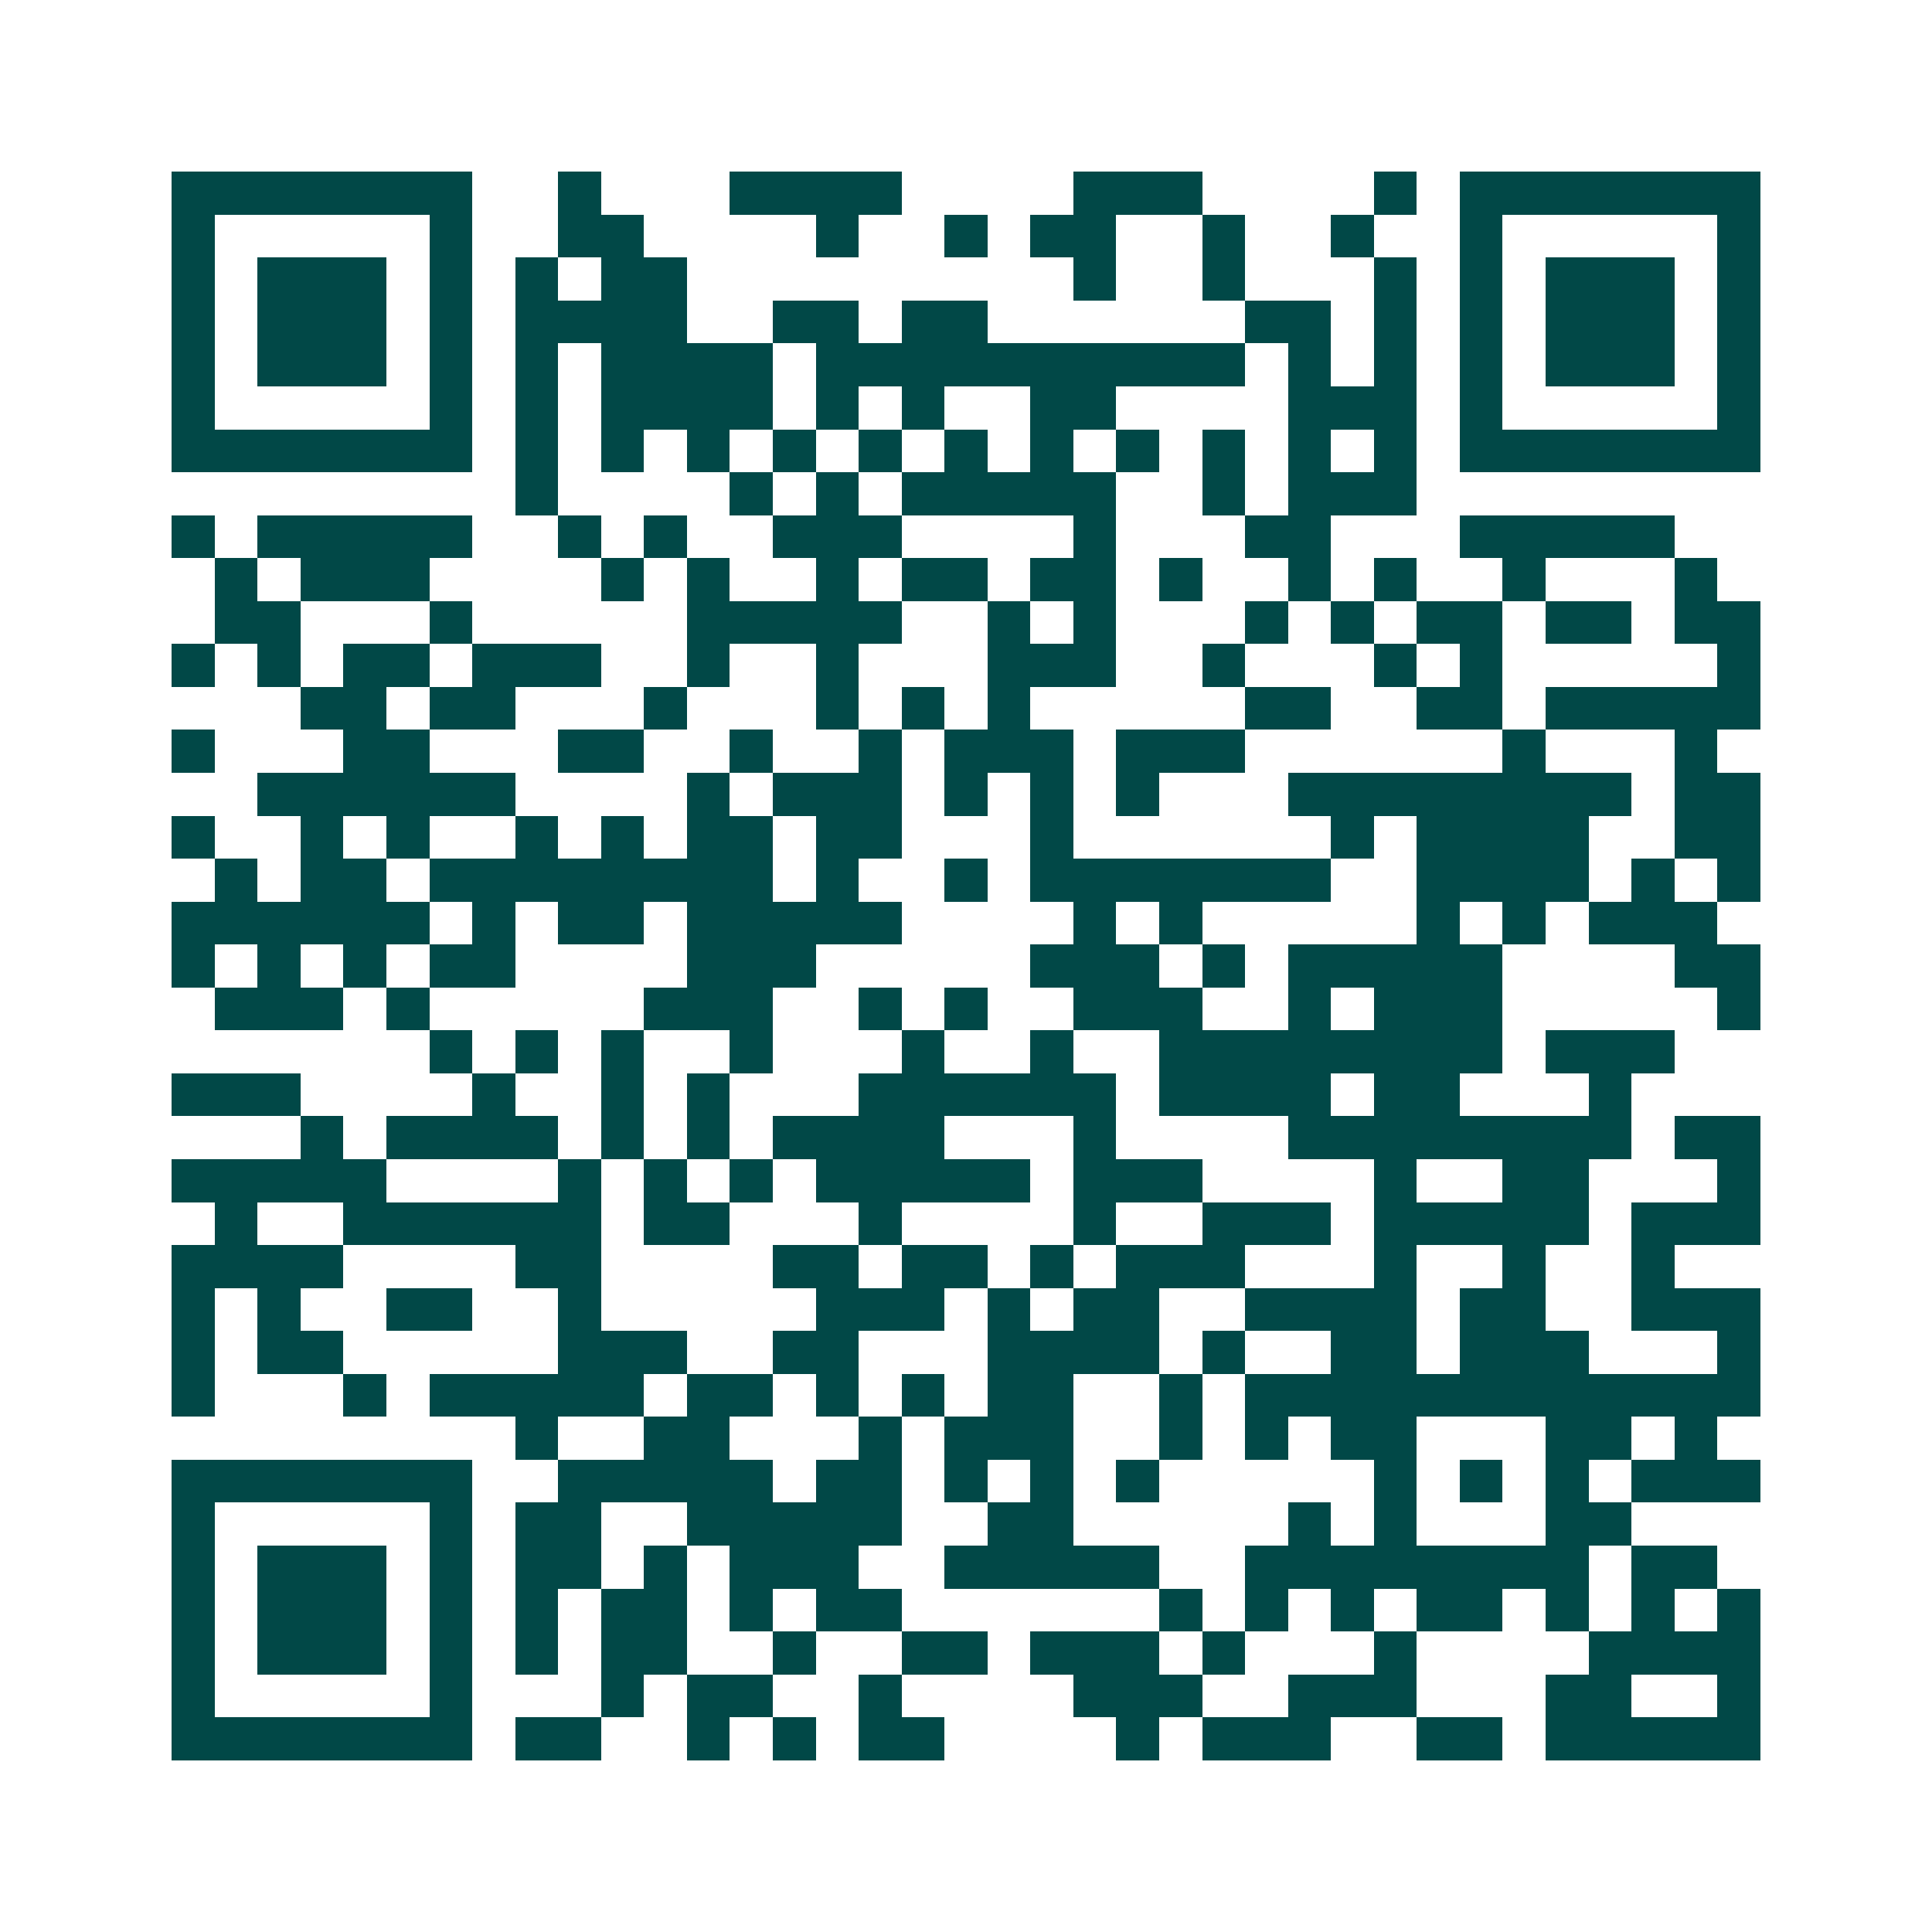 <svg xmlns="http://www.w3.org/2000/svg" width="200" height="200" viewBox="0 0 45 45" shape-rendering="crispEdges"><path fill="#ffffff" d="M0 0h45v45H0z"/><path stroke="#014847" d="M4 4.5h7m2 0h1m3 0h4m4 0h3m4 0h1m1 0h7M4 5.5h1m5 0h1m2 0h2m4 0h1m2 0h1m1 0h2m2 0h1m2 0h1m2 0h1m5 0h1M4 6.5h1m1 0h3m1 0h1m1 0h1m1 0h2m9 0h1m2 0h1m3 0h1m1 0h1m1 0h3m1 0h1M4 7.5h1m1 0h3m1 0h1m1 0h4m2 0h2m1 0h2m6 0h2m1 0h1m1 0h1m1 0h3m1 0h1M4 8.5h1m1 0h3m1 0h1m1 0h1m1 0h4m1 0h10m1 0h1m1 0h1m1 0h1m1 0h3m1 0h1M4 9.5h1m5 0h1m1 0h1m1 0h4m1 0h1m1 0h1m2 0h2m4 0h3m1 0h1m5 0h1M4 10.5h7m1 0h1m1 0h1m1 0h1m1 0h1m1 0h1m1 0h1m1 0h1m1 0h1m1 0h1m1 0h1m1 0h1m1 0h7M12 11.5h1m4 0h1m1 0h1m1 0h5m2 0h1m1 0h3M4 12.5h1m1 0h5m2 0h1m1 0h1m2 0h3m4 0h1m3 0h2m3 0h5M5 13.5h1m1 0h3m4 0h1m1 0h1m2 0h1m1 0h2m1 0h2m1 0h1m2 0h1m1 0h1m2 0h1m3 0h1M5 14.5h2m3 0h1m5 0h5m2 0h1m1 0h1m3 0h1m1 0h1m1 0h2m1 0h2m1 0h2M4 15.5h1m1 0h1m1 0h2m1 0h3m2 0h1m2 0h1m3 0h3m2 0h1m3 0h1m1 0h1m5 0h1M7 16.5h2m1 0h2m3 0h1m3 0h1m1 0h1m1 0h1m5 0h2m2 0h2m1 0h5M4 17.5h1m3 0h2m3 0h2m2 0h1m2 0h1m1 0h3m1 0h3m6 0h1m3 0h1M6 18.5h6m4 0h1m1 0h3m1 0h1m1 0h1m1 0h1m3 0h8m1 0h2M4 19.5h1m2 0h1m1 0h1m2 0h1m1 0h1m1 0h2m1 0h2m3 0h1m6 0h1m1 0h4m2 0h2M5 20.5h1m1 0h2m1 0h8m1 0h1m2 0h1m1 0h7m2 0h4m1 0h1m1 0h1M4 21.5h6m1 0h1m1 0h2m1 0h5m4 0h1m1 0h1m5 0h1m1 0h1m1 0h3M4 22.5h1m1 0h1m1 0h1m1 0h2m4 0h3m5 0h3m1 0h1m1 0h5m4 0h2M5 23.5h3m1 0h1m5 0h3m2 0h1m1 0h1m2 0h3m2 0h1m1 0h3m5 0h1M10 24.5h1m1 0h1m1 0h1m2 0h1m3 0h1m2 0h1m2 0h8m1 0h3M4 25.5h3m4 0h1m2 0h1m1 0h1m3 0h6m1 0h4m1 0h2m3 0h1M7 26.5h1m1 0h4m1 0h1m1 0h1m1 0h4m3 0h1m4 0h8m1 0h2M4 27.5h5m4 0h1m1 0h1m1 0h1m1 0h5m1 0h3m4 0h1m2 0h2m3 0h1M5 28.5h1m2 0h6m1 0h2m3 0h1m4 0h1m2 0h3m1 0h5m1 0h3M4 29.5h4m4 0h2m4 0h2m1 0h2m1 0h1m1 0h3m3 0h1m2 0h1m2 0h1M4 30.5h1m1 0h1m2 0h2m2 0h1m5 0h3m1 0h1m1 0h2m2 0h4m1 0h2m2 0h3M4 31.5h1m1 0h2m5 0h3m2 0h2m3 0h4m1 0h1m2 0h2m1 0h3m3 0h1M4 32.5h1m3 0h1m1 0h5m1 0h2m1 0h1m1 0h1m1 0h2m2 0h1m1 0h12M12 33.5h1m2 0h2m3 0h1m1 0h3m2 0h1m1 0h1m1 0h2m3 0h2m1 0h1M4 34.5h7m2 0h5m1 0h2m1 0h1m1 0h1m1 0h1m5 0h1m1 0h1m1 0h1m1 0h3M4 35.5h1m5 0h1m1 0h2m2 0h5m2 0h2m5 0h1m1 0h1m3 0h2M4 36.5h1m1 0h3m1 0h1m1 0h2m1 0h1m1 0h3m2 0h5m2 0h8m1 0h2M4 37.5h1m1 0h3m1 0h1m1 0h1m1 0h2m1 0h1m1 0h2m6 0h1m1 0h1m1 0h1m1 0h2m1 0h1m1 0h1m1 0h1M4 38.5h1m1 0h3m1 0h1m1 0h1m1 0h2m2 0h1m2 0h2m1 0h3m1 0h1m3 0h1m4 0h4M4 39.5h1m5 0h1m3 0h1m1 0h2m2 0h1m4 0h3m2 0h3m3 0h2m2 0h1M4 40.5h7m1 0h2m2 0h1m1 0h1m1 0h2m4 0h1m1 0h3m2 0h2m1 0h5"/></svg>
